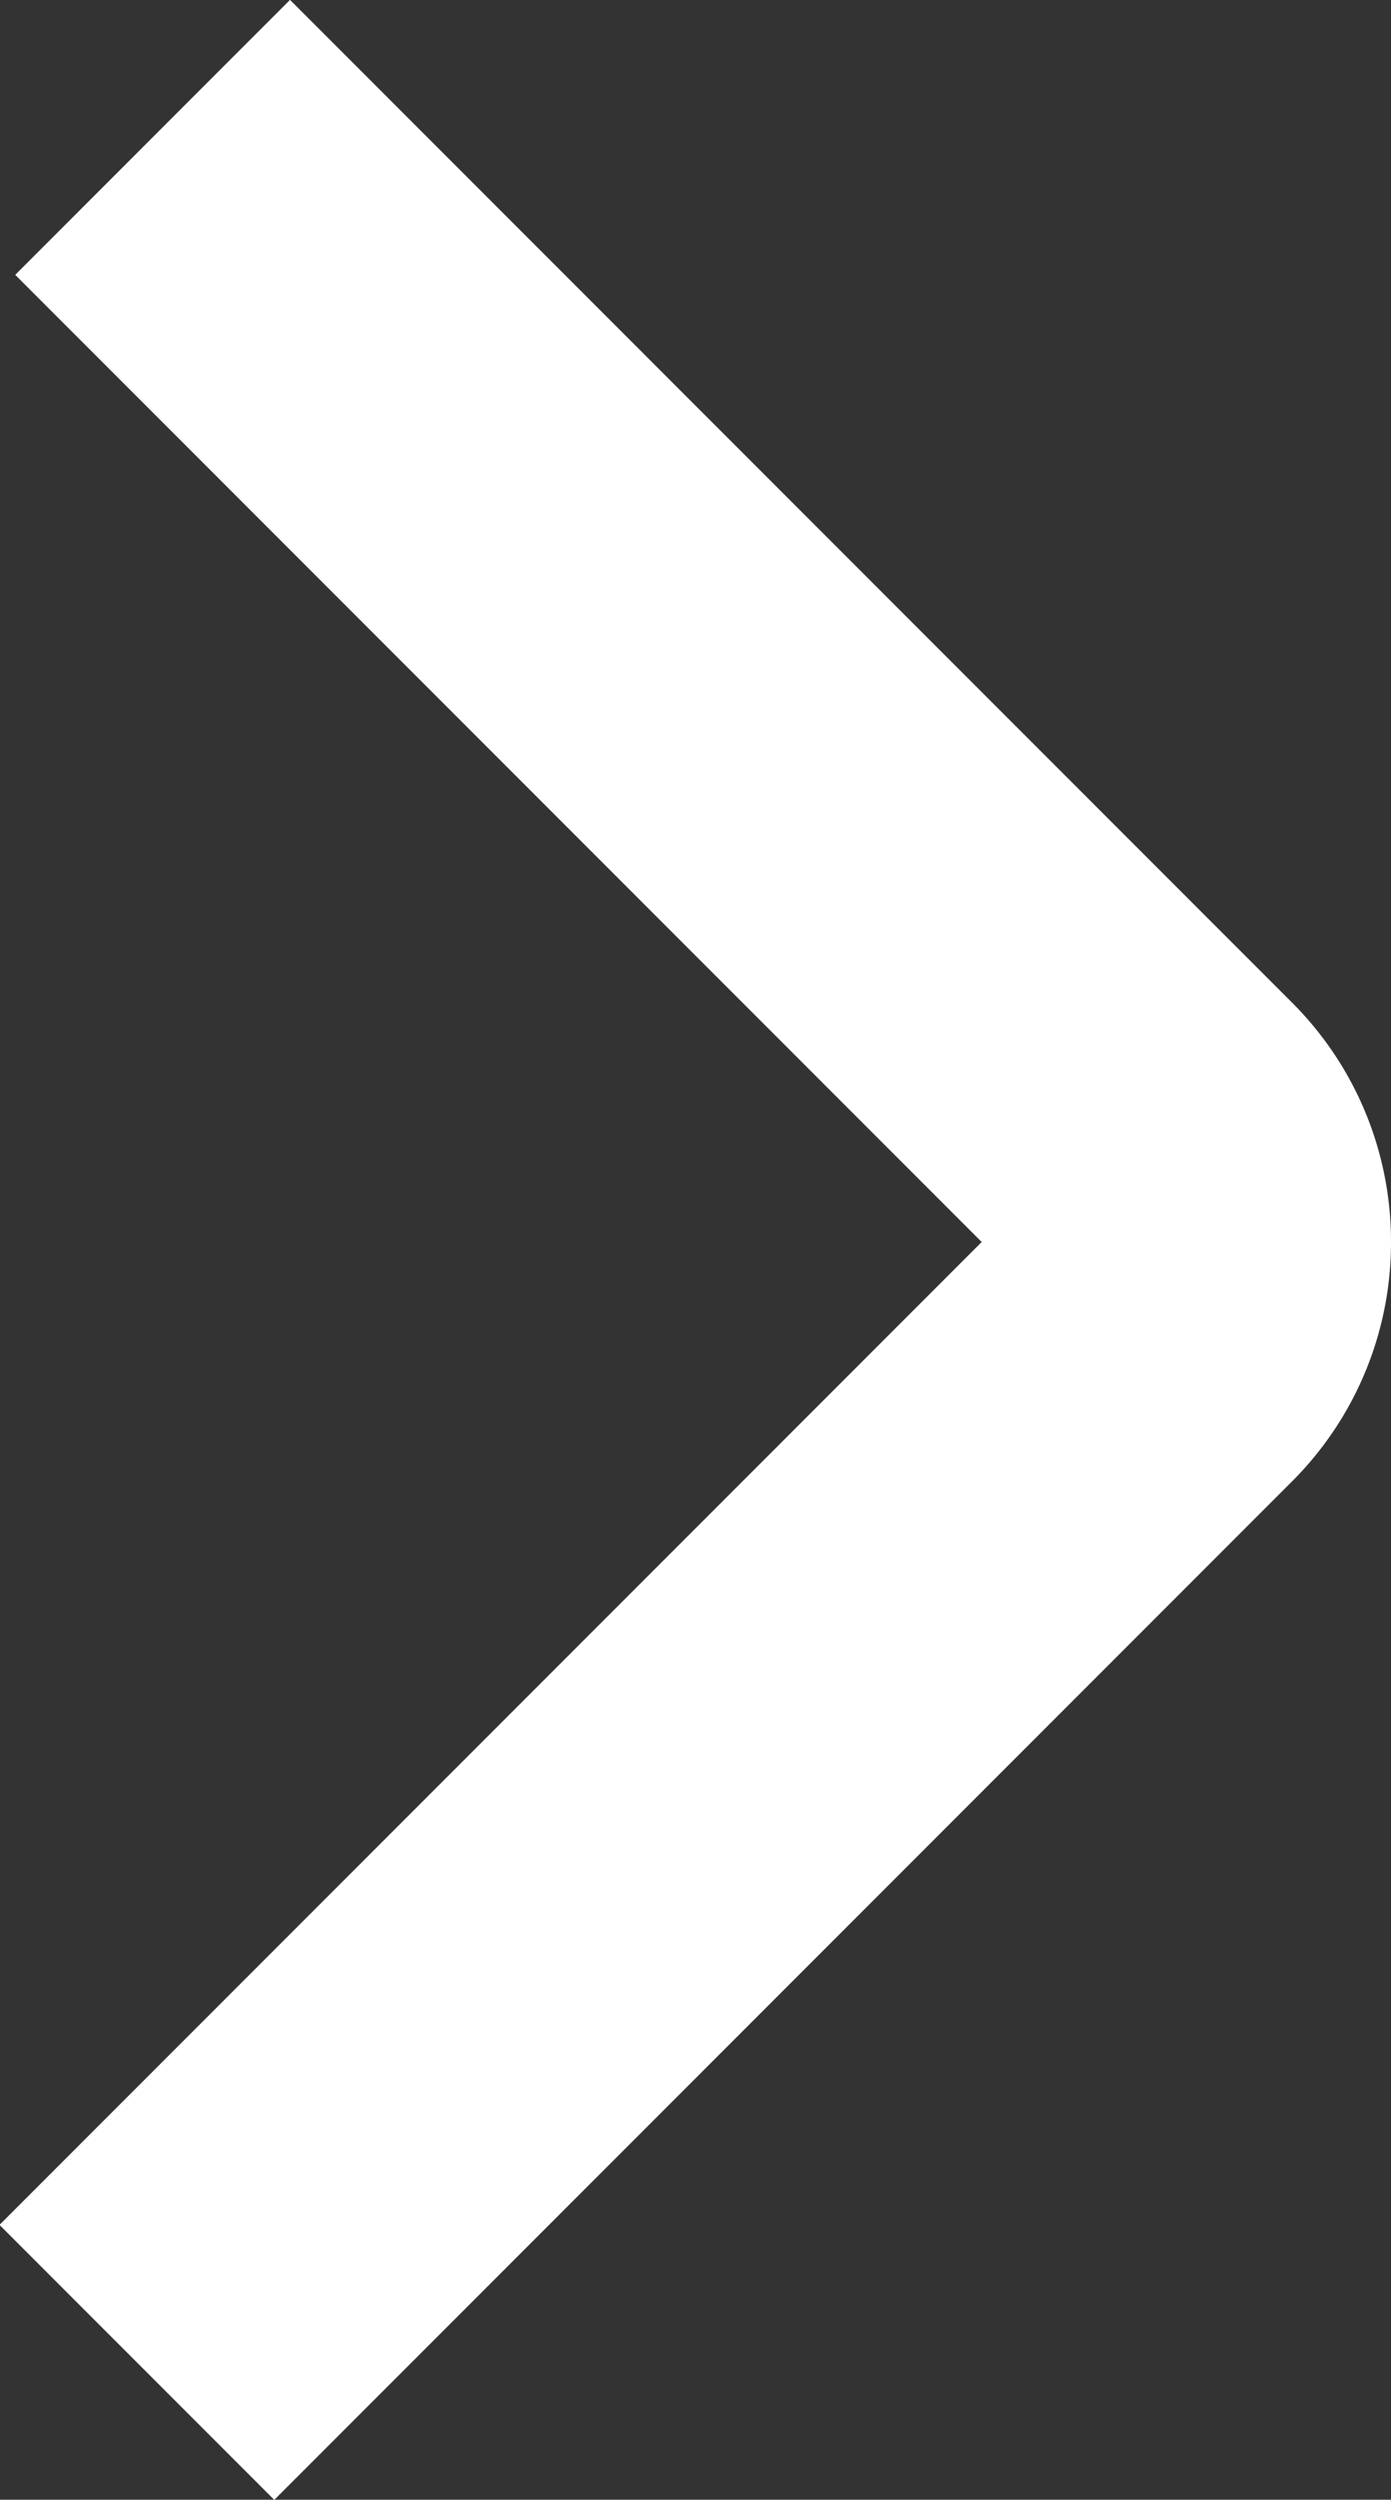 <svg xmlns="http://www.w3.org/2000/svg" width="11.137" height="20" viewBox="0 0 11.137 20">
  <rect x="0" y="0" width="11.137" height="20" fill="#333333" stroke="none"/>
  <path id="Path_9" data-name="Path 9" d="M574.53,30.683a2.7,2.7,0,0,1-1.923-.8l-8.141-8.141,2.2-2.2,7.864,7.864,7.738-7.738,2.2,2.2-8.015,8.015A2.7,2.7,0,0,1,574.53,30.683Z" transform="translate(-19.546 584.467) rotate(-90)" fill="#fff"/>
</svg>
